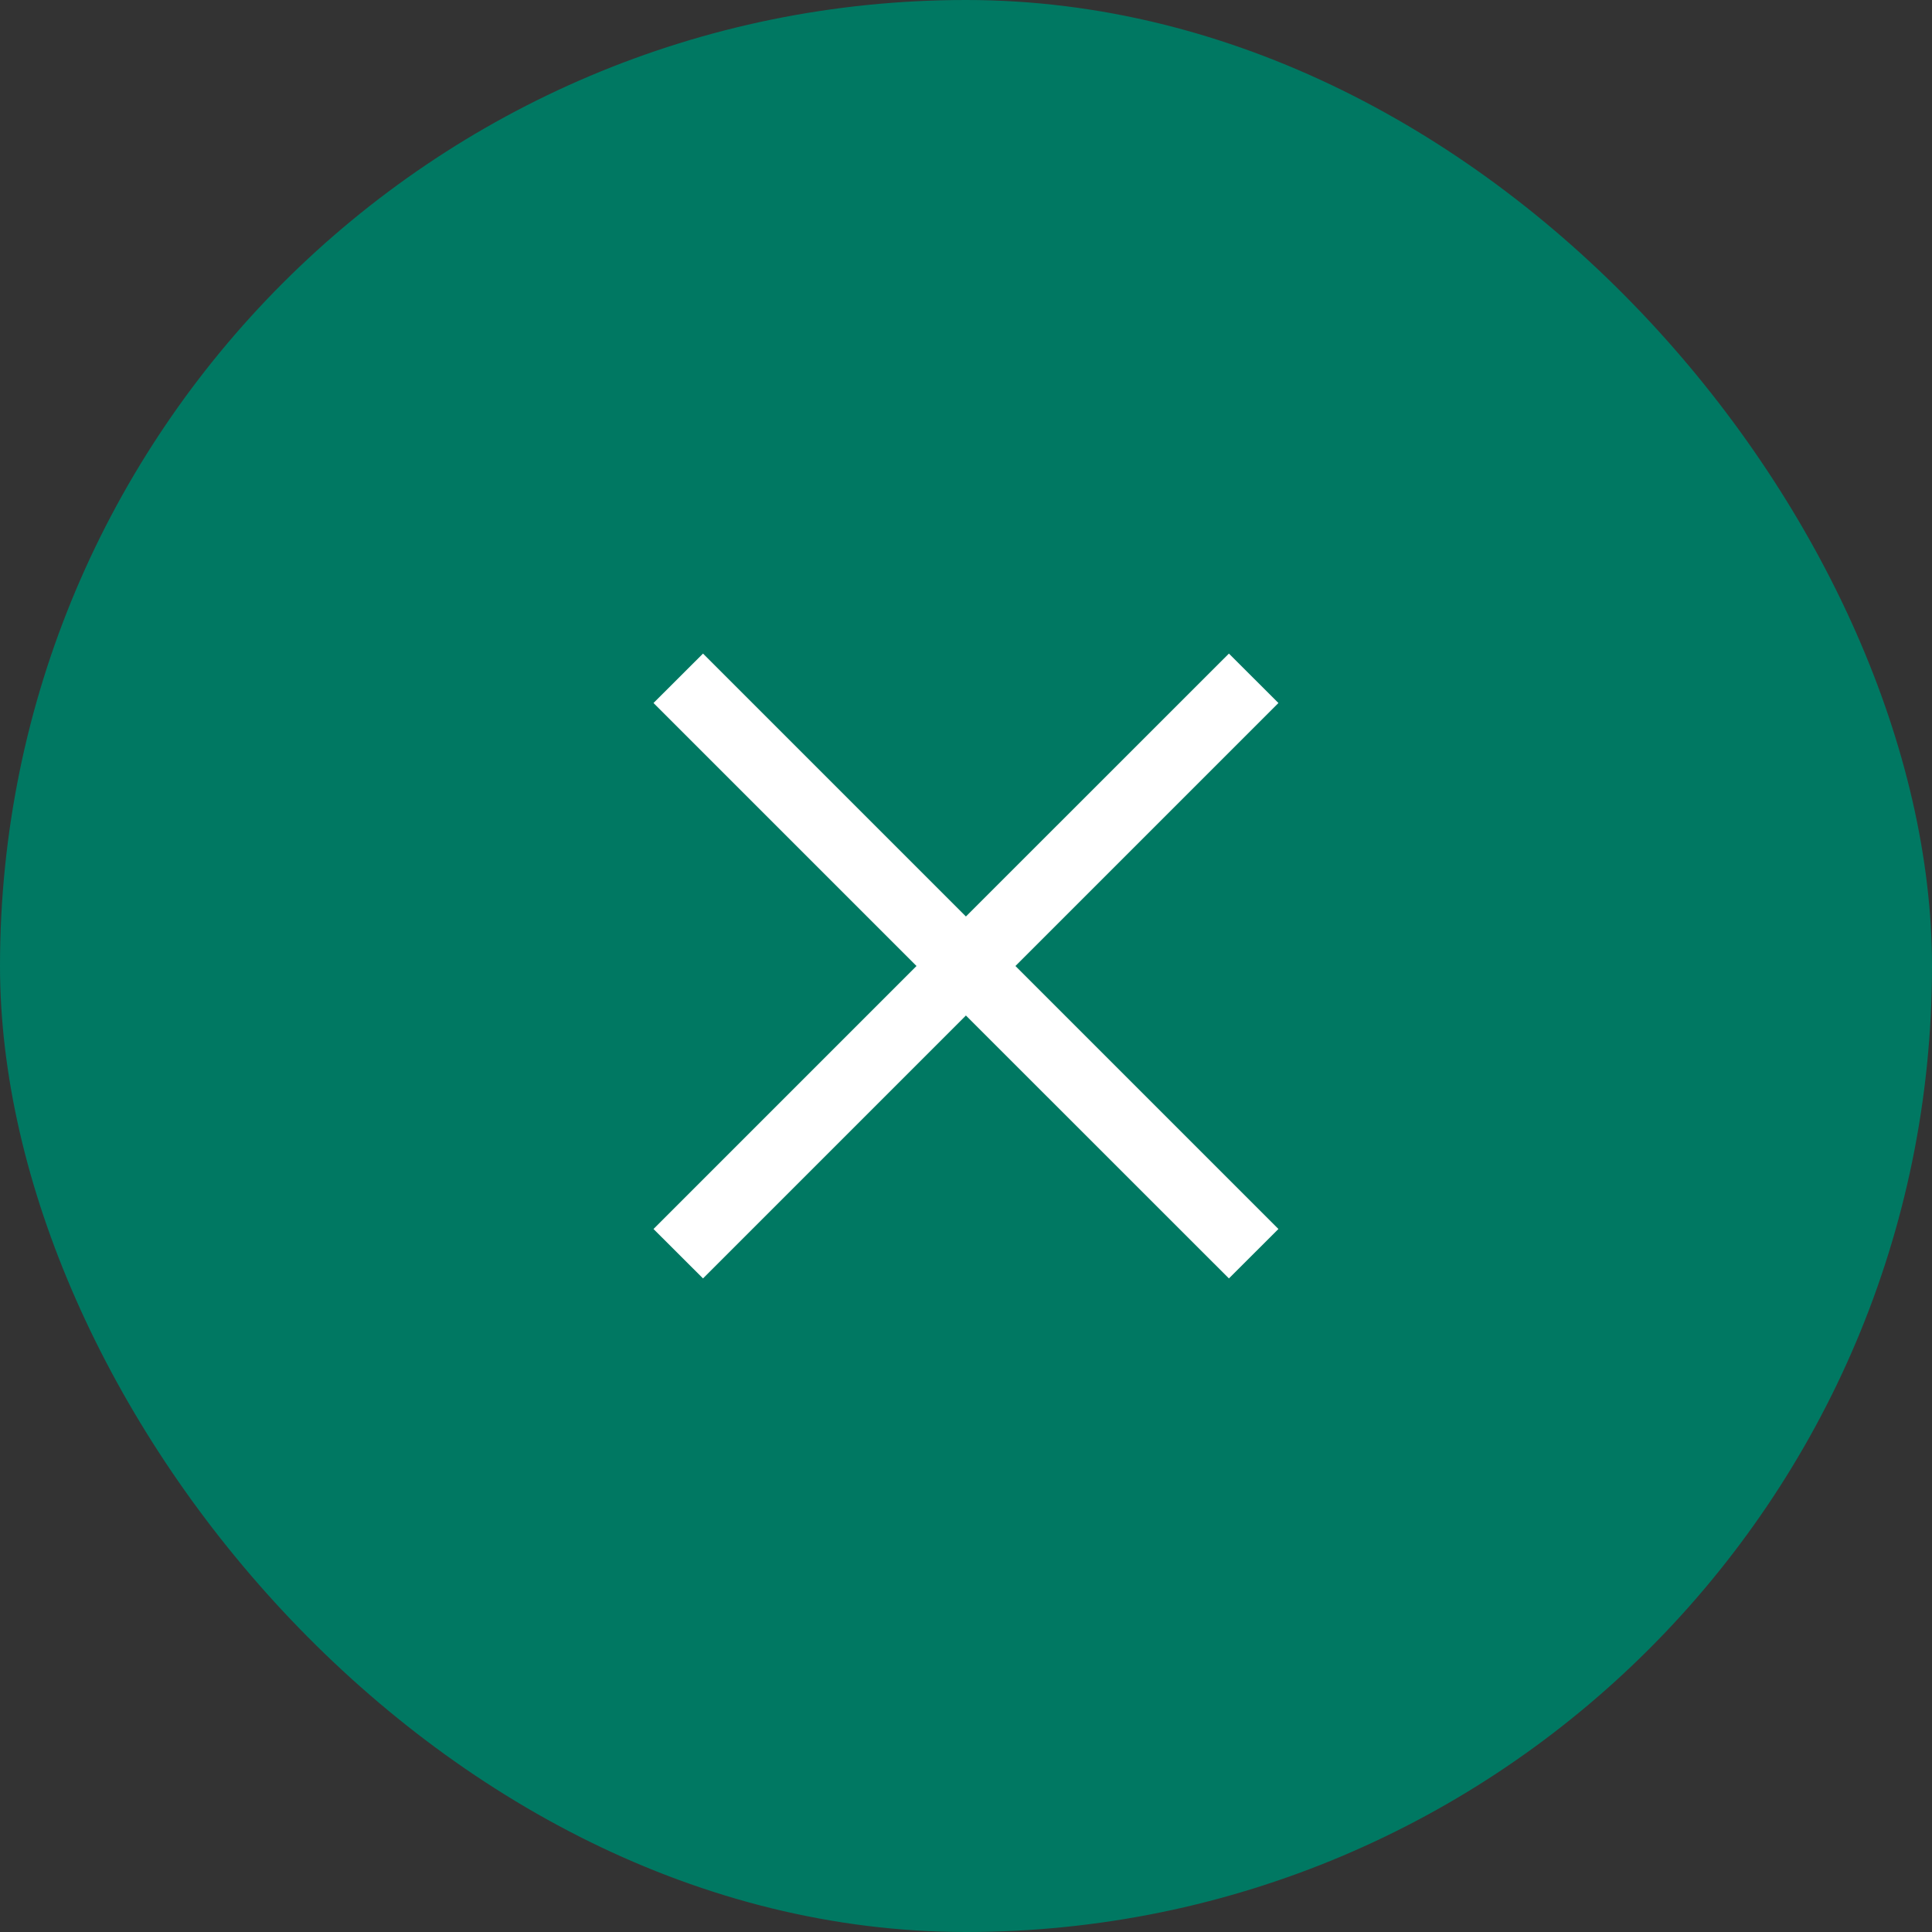 <svg width="24" height="24" viewBox="0 0 24 24" fill="none" xmlns="http://www.w3.org/2000/svg"><rect x="0" y="0" width="24" height="24" fill="#333333" stroke="none"/><rect width="24" height="24" rx="12" fill="#007862"/><path d="M8.733 15.881L8.118 15.267L11.385 12L8.118 8.733L8.733 8.119L11.999 11.385L15.266 8.119L15.881 8.733L12.614 12L15.881 15.267L15.266 15.881L11.999 12.615L8.733 15.881Z" fill="white"/></svg>